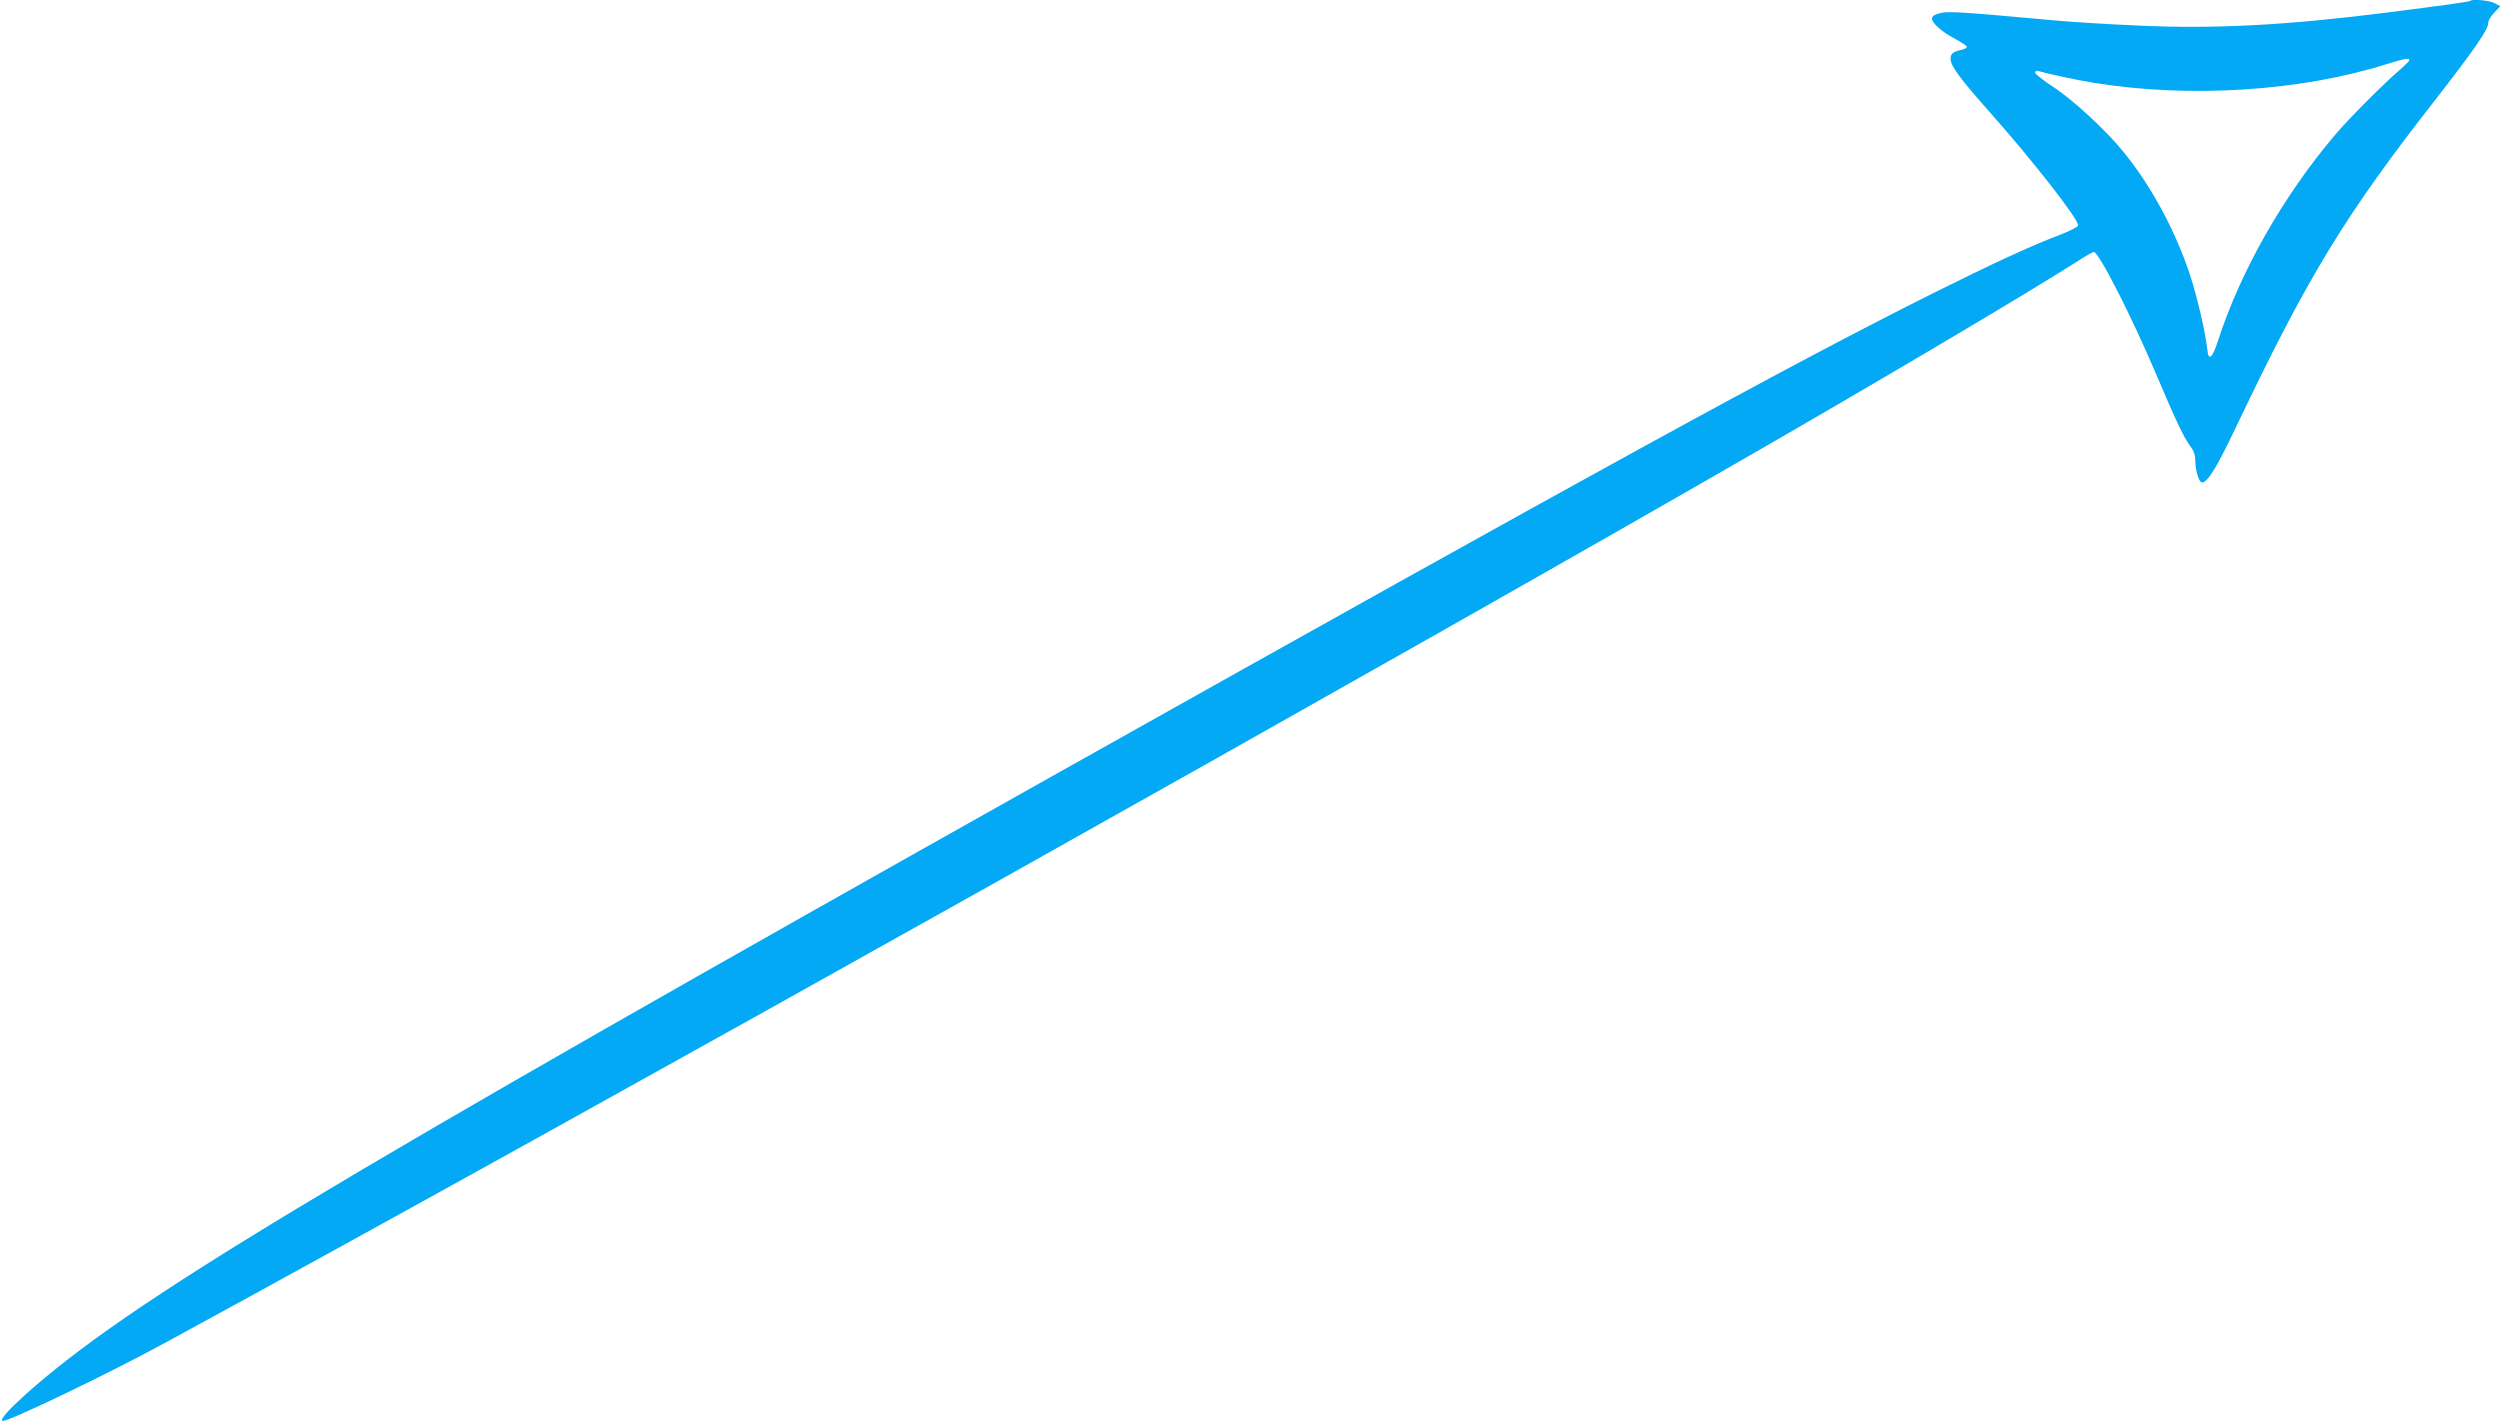 <?xml version="1.0" standalone="no"?>
<!DOCTYPE svg PUBLIC "-//W3C//DTD SVG 20010904//EN"
 "http://www.w3.org/TR/2001/REC-SVG-20010904/DTD/svg10.dtd">
<svg version="1.0" xmlns="http://www.w3.org/2000/svg"
 width="1280pt" height="728pt" viewBox="0 0 1280 728"
 preserveAspectRatio="xMidYMid meet">
<g transform="translate(0,728) scale(0.1,-0.1)"
fill="#03a9f4" stroke="none">
<path d="M12649 7276 c-4 -5 -136 -23 -434 -61 -504 -64 -876 -84 -1264 -66
-146 6 -338 18 -426 26 -460 42 -546 48 -587 39 -28 -6 -44 -15 -46 -26 -4
-23 46 -69 120 -108 32 -17 58 -35 58 -40 0 -5 -12 -12 -27 -15 -45 -10 -58
-21 -56 -49 3 -37 49 -99 196 -265 226 -255 457 -550 457 -585 0 -7 -39 -27
-87 -46 -145 -54 -357 -152 -665 -306 -738 -369 -1762 -931 -4458 -2444 -3815
-2142 -4775 -2720 -5303 -3193 -84 -76 -125 -122 -115 -132 13 -13 545 242
843 405 2139 1165 6356 3528 8225 4608 670 387 1331 780 1558 925 40 26 77 47
82 47 26 0 192 -326 319 -625 105 -247 142 -325 177 -372 16 -20 24 -45 24
-70 0 -53 18 -113 35 -113 28 0 76 78 176 289 370 775 555 1079 1031 1687 193
249 258 343 258 378 0 11 14 35 31 52 l31 32 -30 16 c-28 14 -112 22 -123 12z
m-315 -308 c-4 -6 -24 -25 -43 -42 -78 -66 -267 -255 -335 -336 -267 -315
-485 -699 -601 -1058 -27 -84 -47 -102 -53 -46 -9 87 -50 265 -88 383 -75 228
-199 459 -344 636 -89 110 -259 266 -359 331 -50 33 -91 65 -91 72 0 8 7 11
18 8 43 -13 195 -46 282 -60 487 -79 1054 -44 1494 94 101 32 131 36 120 18z"/>
</g>
</svg>
